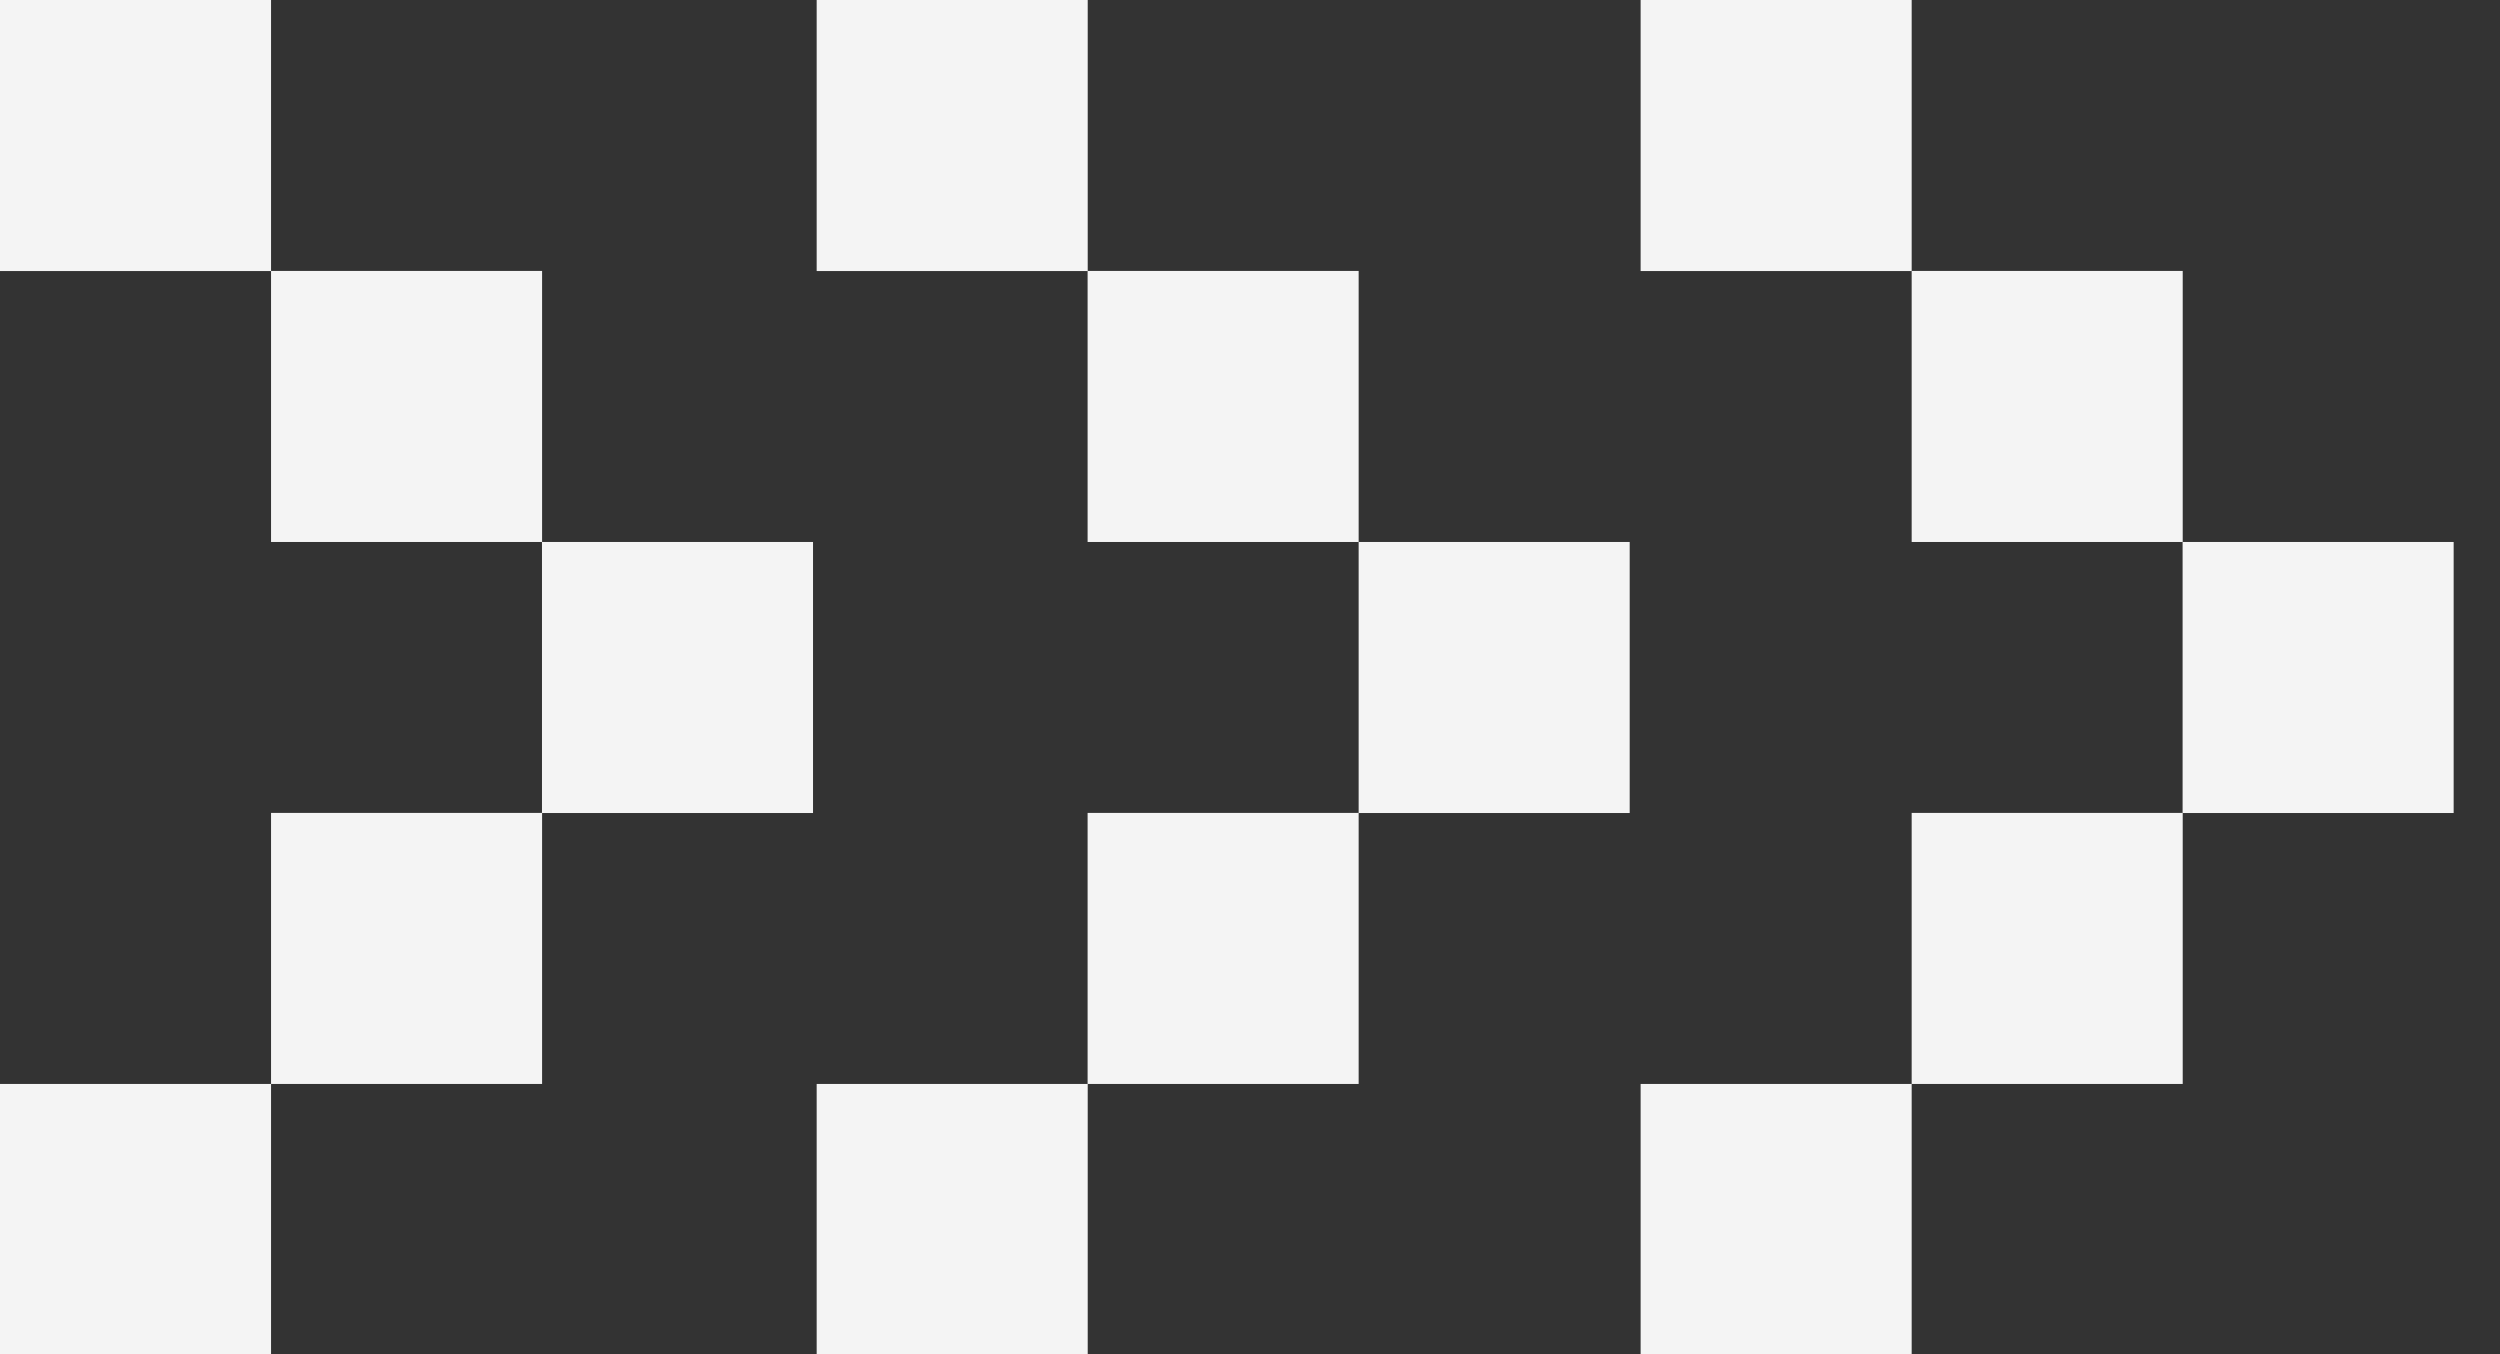 <svg width="24" height="13" viewBox="0 0 24 13" fill="none" xmlns="http://www.w3.org/2000/svg">
<rect x="0" y="0" width="24" height="13" fill="#333333" stroke="none"/>
<rect y="13.008" width="2.602" height="2.602" transform="rotate(-90 0 13.008)" fill="#F4F4F4"/>
<rect x="2.602" y="10.406" width="2.602" height="2.602" transform="rotate(-90 2.602 10.406)" fill="#F4F4F4"/>
<rect x="5.203" y="7.805" width="2.602" height="2.602" transform="rotate(-90 5.203 7.805)" fill="#F4F4F4"/>
<rect x="2.602" y="5.203" width="2.602" height="2.602" transform="rotate(-90 2.602 5.203)" fill="#F4F4F4"/>
<rect x="0" y="2.602" width="2.602" height="2.602" transform="rotate(-90 0 2.602)" fill="#F4F4F4"/>
<rect x="7.84" y="13.008" width="2.602" height="2.602" transform="rotate(-90 7.84 13.008)" fill="#F4F4F4"/>
<rect x="10.441" y="10.406" width="2.602" height="2.602" transform="rotate(-90 10.441 10.406)" fill="#F4F4F4"/>
<rect x="13.043" y="7.805" width="2.602" height="2.602" transform="rotate(-90 13.043 7.805)" fill="#F4F4F4"/>
<rect x="10.441" y="5.203" width="2.602" height="2.602" transform="rotate(-90 10.441 5.203)" fill="#F4F4F4"/>
<rect x="7.84" y="2.602" width="2.602" height="2.602" transform="rotate(-90 7.84 2.602)" fill="#F4F4F4"/>
<rect x="15.75" y="13.008" width="2.602" height="2.602" transform="rotate(-90 15.75 13.008)" fill="#F4F4F4"/>
<rect x="18.352" y="10.406" width="2.602" height="2.602" transform="rotate(-90 18.352 10.406)" fill="#F4F4F4"/>
<rect x="20.953" y="7.805" width="2.602" height="2.602" transform="rotate(-90 20.953 7.805)" fill="#F4F4F4"/>
<rect x="18.352" y="5.203" width="2.602" height="2.602" transform="rotate(-90 18.352 5.203)" fill="#F4F4F4"/>
<rect x="15.75" y="2.602" width="2.602" height="2.602" transform="rotate(-90 15.75 2.602)" fill="#F4F4F4"/>
</svg>
